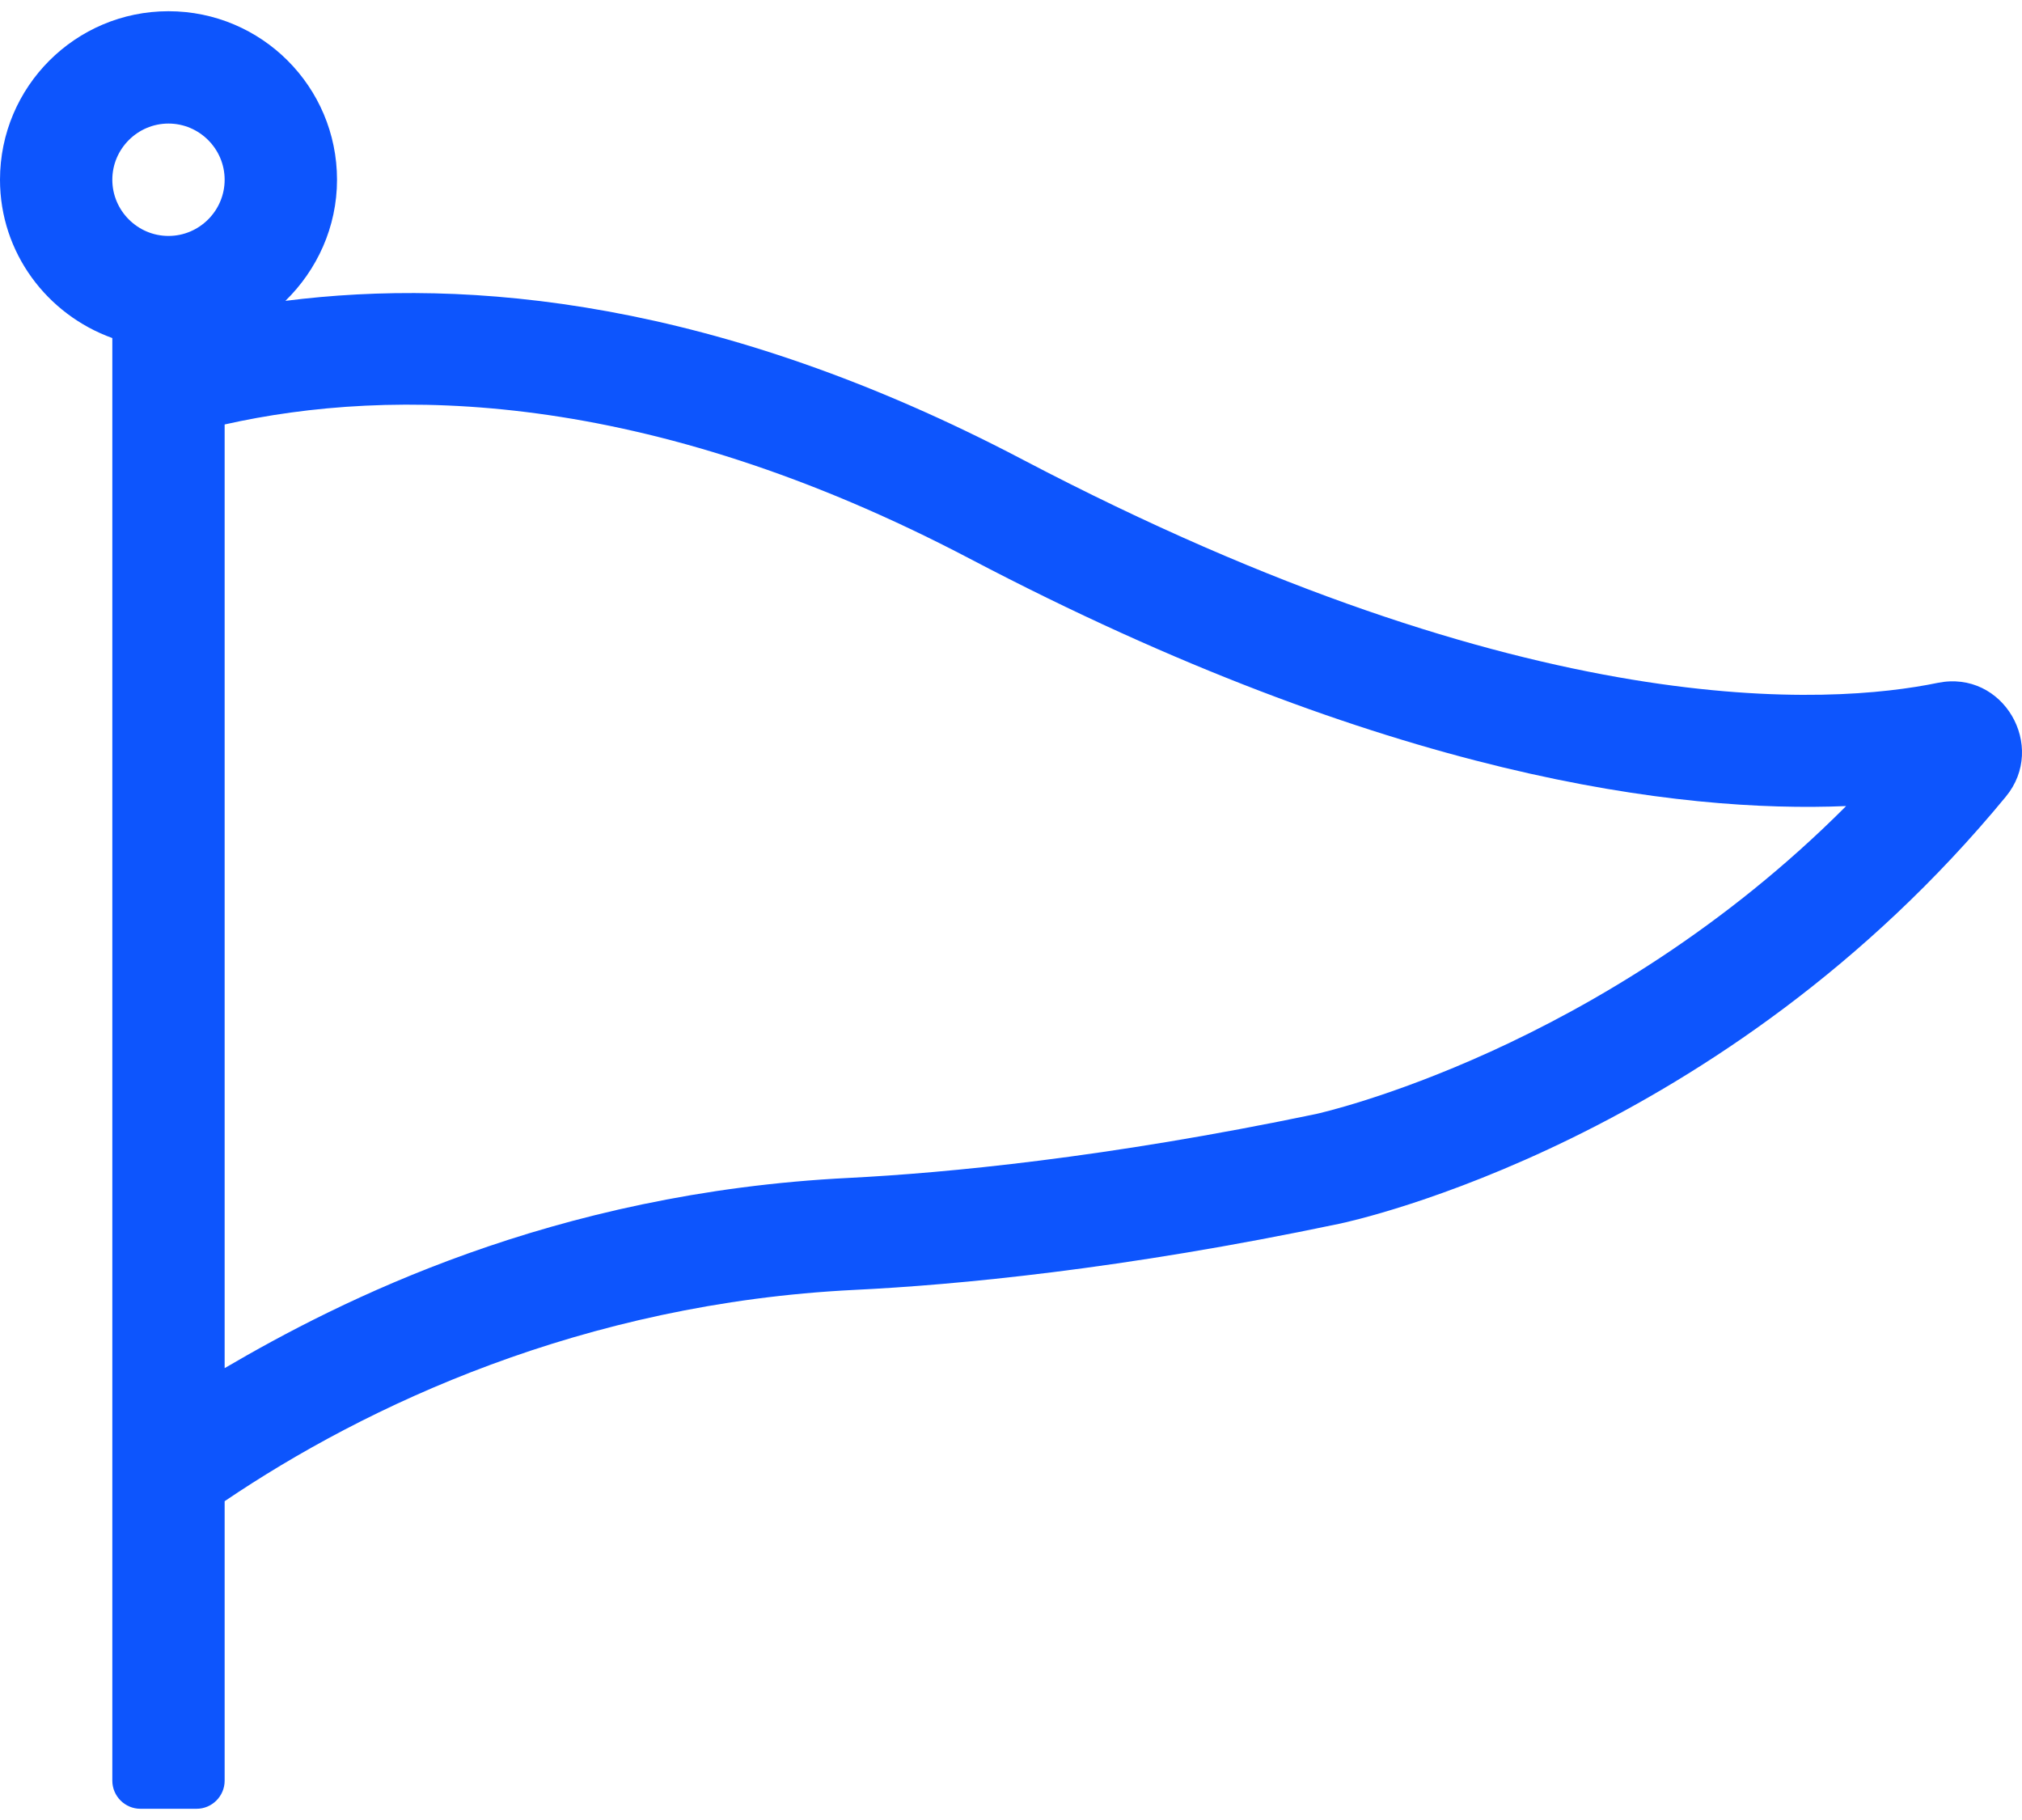 <svg width="40" height="36" viewBox="0 0 40 36" fill="none" xmlns="http://www.w3.org/2000/svg">
<path d="M38.333 13.507C36.25 13.937 30.305 14.375 20.229 9.09C14.188 5.917 9.25 5.493 5.646 5.951C6.271 5.34 6.667 4.493 6.667 3.555C6.667 1.715 5.174 0.222 3.333 0.222C1.493 0.222 0 1.715 0 3.555C0 5 0.931 6.222 2.222 6.687V35.222C2.222 35.528 2.472 35.778 2.778 35.778H3.889C4.194 35.778 4.444 35.528 4.444 35.222V29.694C7.236 27.805 11.528 25.778 16.91 25.514C18.903 25.417 22.188 25.111 26.486 24.208C26.792 24.146 34.083 22.555 39.681 15.757C40.5 14.764 39.632 13.243 38.333 13.507ZM3.333 2.444C3.944 2.444 4.444 2.944 4.444 3.555C4.444 4.167 3.944 4.667 3.333 4.667C2.722 4.667 2.222 4.167 2.222 3.555C2.222 2.944 2.722 2.444 3.333 2.444ZM26.035 22.035C21.875 22.903 18.715 23.201 16.799 23.299C10.91 23.59 6.708 25.736 4.444 27.062V8.396C7.722 7.66 12.743 7.667 19.194 11.056C27.451 15.389 33.243 16.083 36.521 15.944C31.694 20.785 26.097 22.021 26.035 22.035Z" fill="#0D55FD"/>
</svg>
